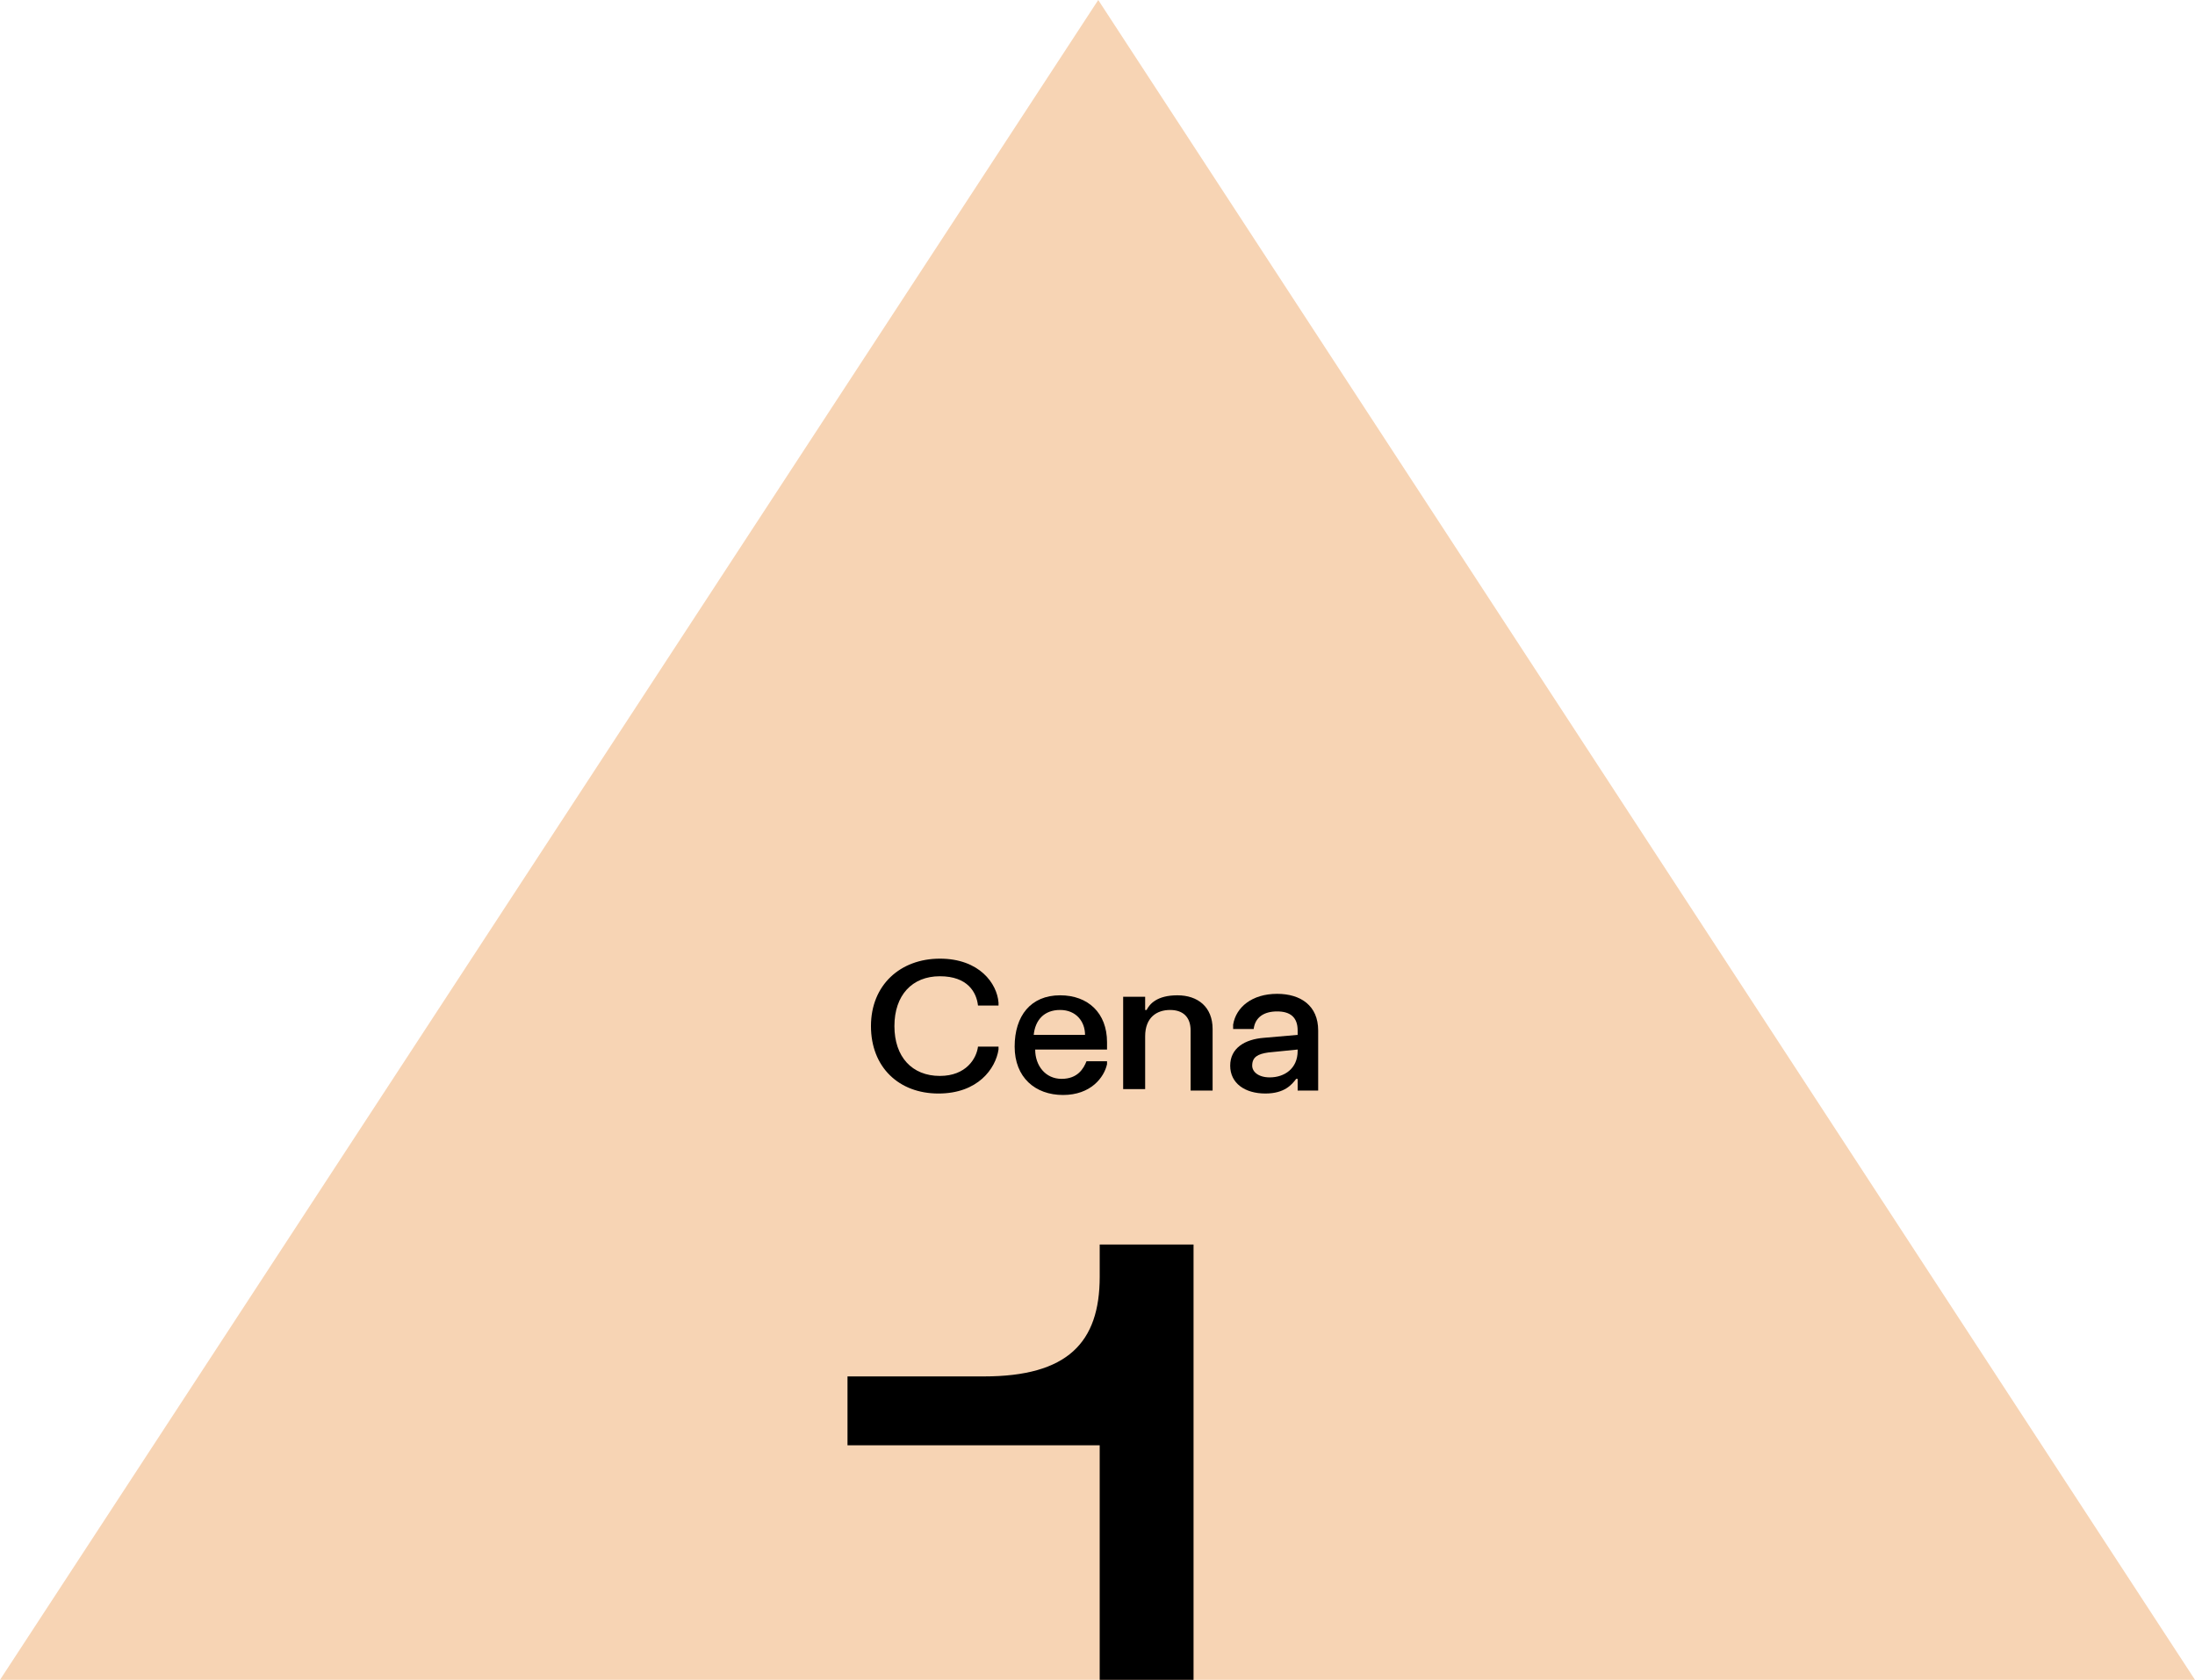 <?xml version="1.0" encoding="utf-8"?>
<!-- Generator: Adobe Illustrator 22.1.0, SVG Export Plug-In . SVG Version: 6.00 Build 0)  -->
<svg version="1.1" id="Layer_1" xmlns="http://www.w3.org/2000/svg" xmlns:xlink="http://www.w3.org/1999/xlink" x="0px" y="0px"
	 viewBox="0 0 149.7 114.6" style="enable-background:new 0 0 149.7 114.6;" xml:space="preserve">
<style type="text/css">
	.st0{clip-path:url(#SVGID_2_);fill:#F7D4B4;}
	.st1{clip-path:url(#SVGID_2_);}
</style>
<g>
	<defs>
		<polygon id="SVGID_1_" points="74.9,0 0,114.6 149.7,114.6 		"/>
	</defs>
	<clipPath id="SVGID_2_">
		<use xlink:href="#SVGID_1_"  style="overflow:visible;"/>
	</clipPath>
	<polygon class="st0" points="74.9,0 0,114.6 149.7,114.6 	"/>
	<path class="st1" d="M53.5,130.3H75V98.6H57.8v-4.7h9.3c5.7,0,7.9-2.3,7.9-6.8v-2.2h6.4v45.5h15.3v5.1H53.5V130.3z"/>
	<g class="st1">
		<path d="M64.1,65.4c2.7,0,3.9,1.7,4,3v0.2h-1.4c-0.1-0.9-0.7-2-2.6-2c-1.9,0-3.1,1.3-3.1,3.4c0,2.1,1.2,3.4,3.1,3.4
			c1.8,0,2.5-1.2,2.6-2h1.4v0.2c-0.2,1.3-1.4,3-4.1,3c-2.7,0-4.6-1.8-4.6-4.6S61.4,65.4,64.1,65.4z"/>
		<path d="M72.3,67.9c1.9,0,3.2,1.2,3.2,3.2v0.5h-4.9c0,1.1,0.7,2,1.8,2c1.1,0,1.5-0.7,1.7-1.2h1.4v0.2c-0.2,0.9-1.1,2.1-3,2.1
			c-1.9,0-3.3-1.2-3.3-3.3S70.3,67.9,72.3,67.9z M74,70.6c0-0.9-0.6-1.7-1.7-1.7c-1.1,0-1.7,0.7-1.8,1.7H74z"/>
		<path d="M78.1,68v0.9h0.1c0.2-0.4,0.7-1,2.1-1c1.4,0,2.4,0.8,2.4,2.3v4.2h-1.5v-4.1c0-0.9-0.5-1.4-1.4-1.4c-0.9,0-1.7,0.5-1.7,1.8
			v3.6h-1.5V68H78.1z"/>
		<path d="M84.1,69.9c0.2-1.2,1.3-2.1,3-2.1c1.6,0,2.8,0.8,2.8,2.5v4.1h-1.4v-0.8h-0.1c-0.3,0.4-0.8,1-2.1,1c-1.4,0-2.4-0.7-2.4-1.9
			c0-1.2,1-1.8,2.3-1.9l2.3-0.2v-0.3c0-0.9-0.5-1.3-1.4-1.3c-0.9,0-1.5,0.4-1.6,1.2h-1.4V69.9z M86.6,73.5c1,0,1.9-0.6,1.9-1.8v-0.1
			l-2,0.2c-0.7,0.1-1.1,0.3-1.1,0.9C85.4,73.1,85.8,73.5,86.6,73.5z"/>
	</g>
</g>
</svg>
